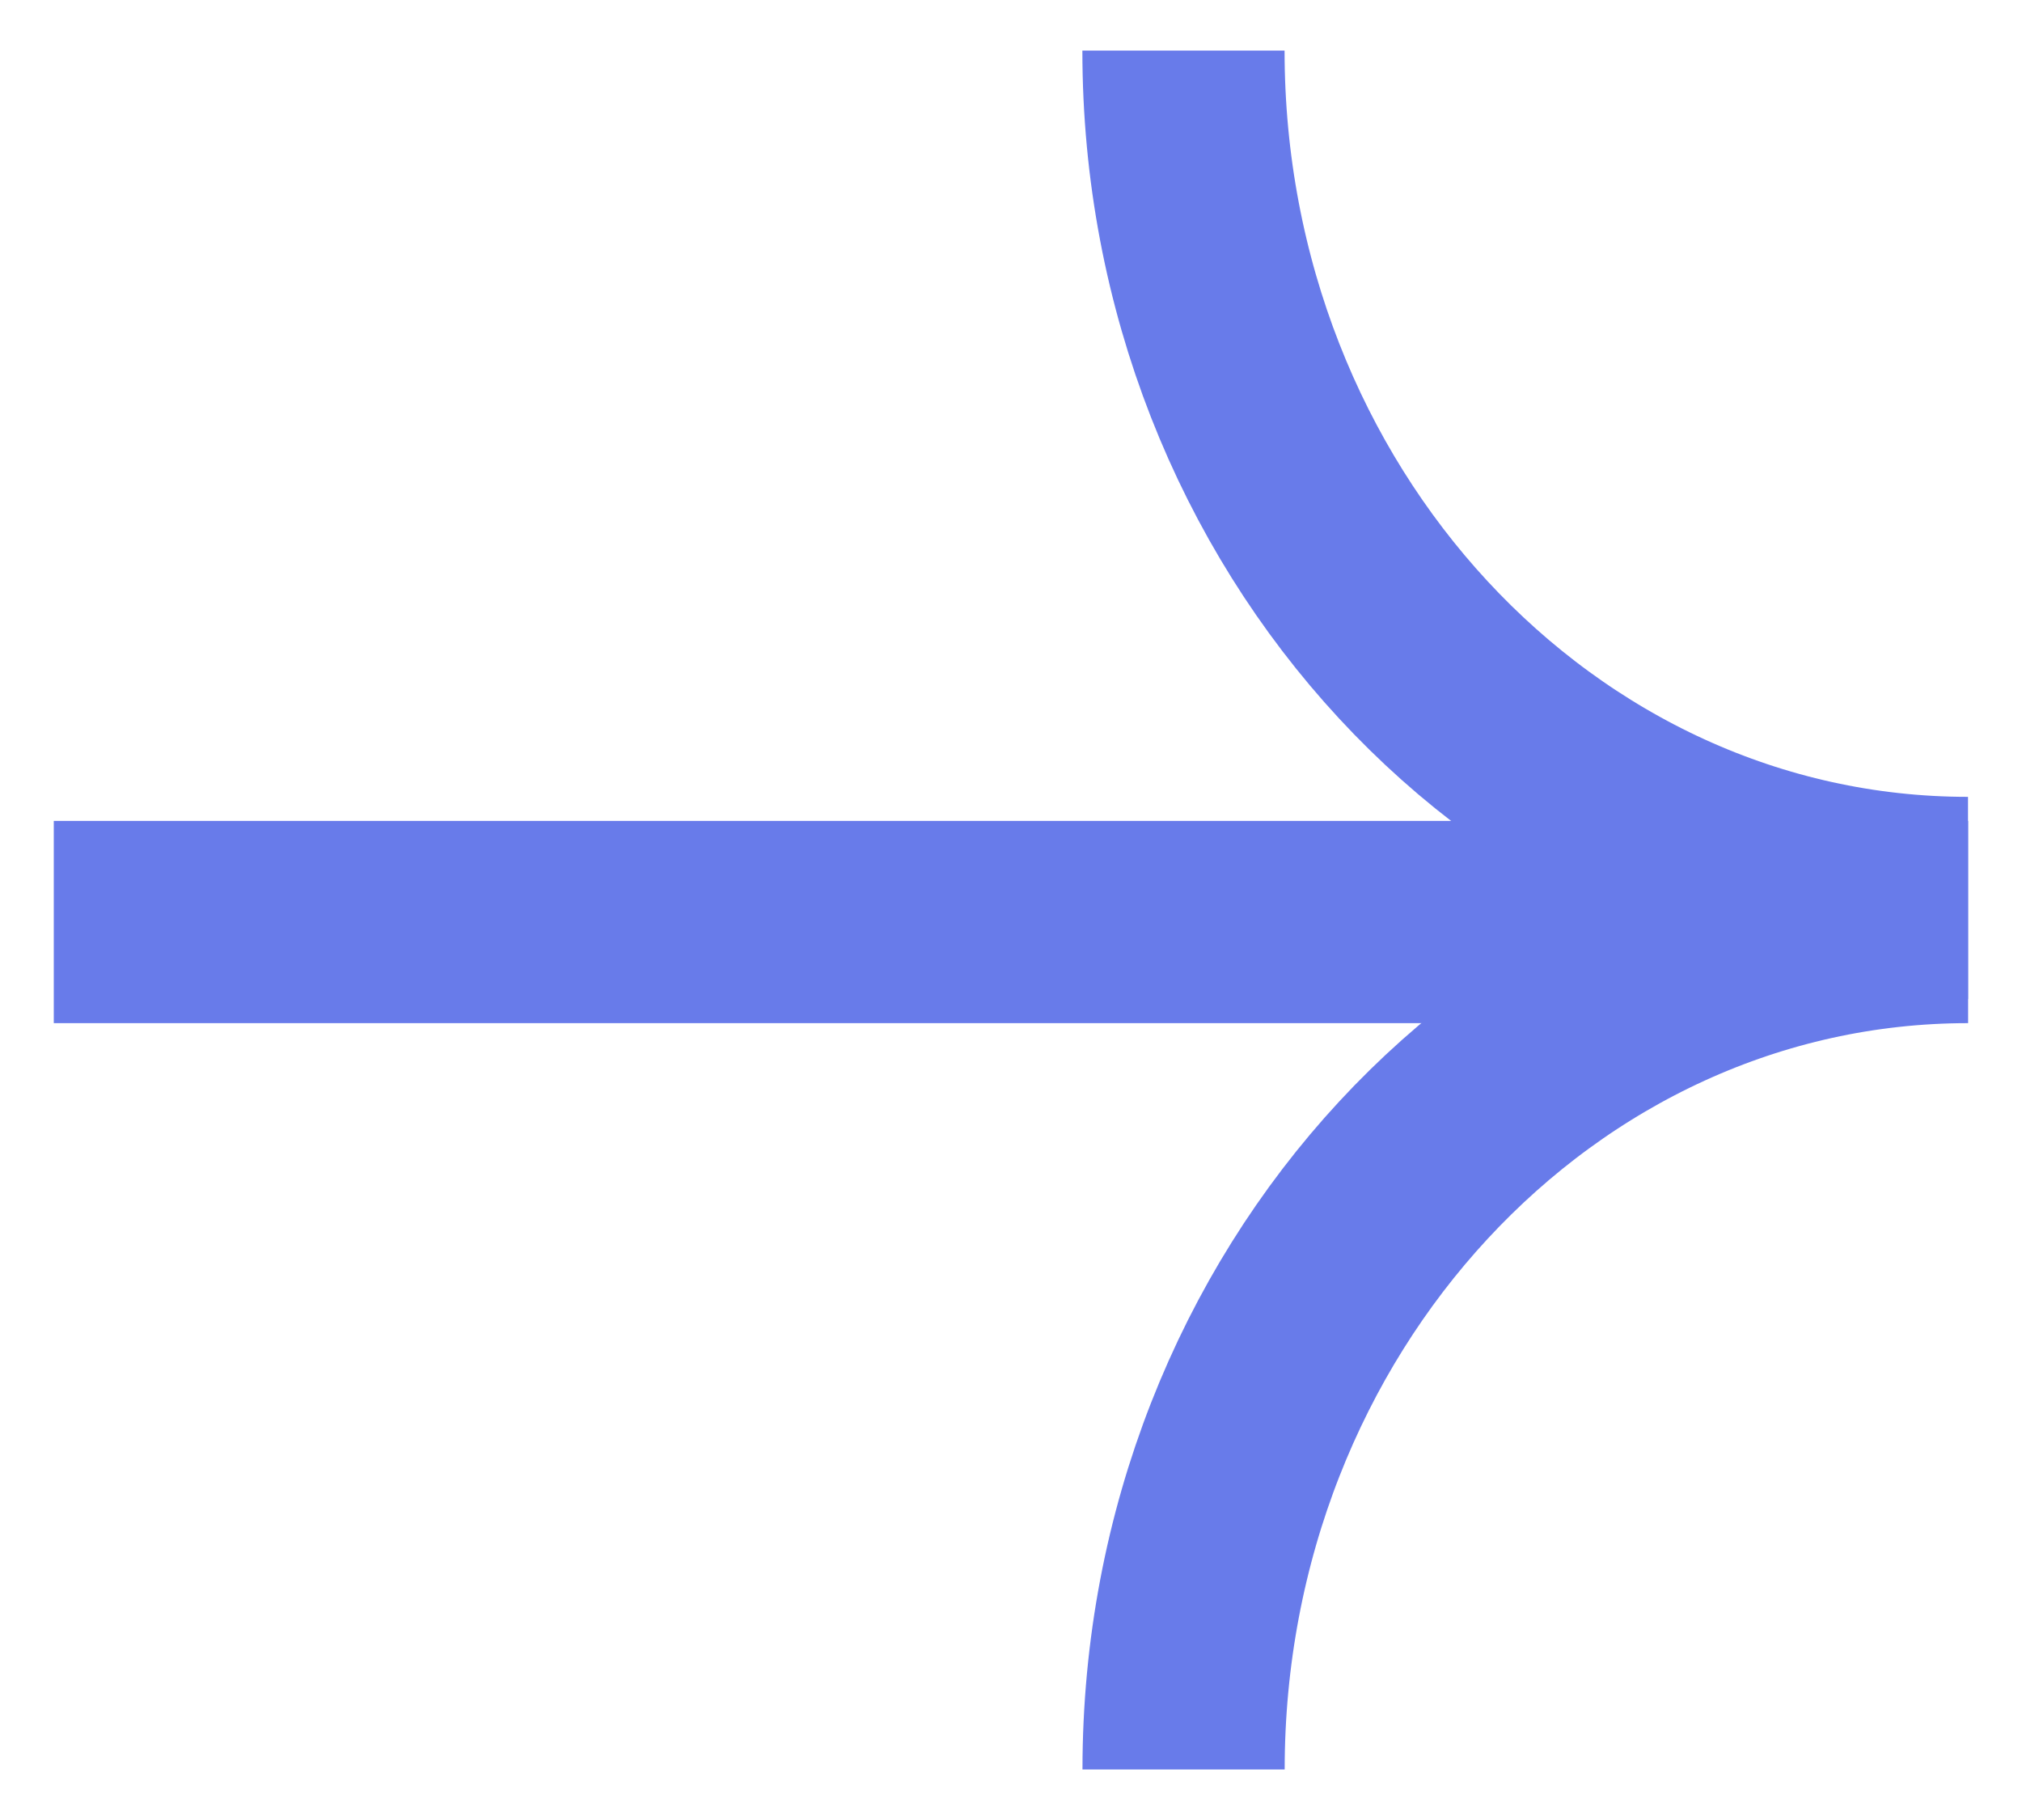<svg width="20" height="18" viewBox="0 0 20 18" fill="none" xmlns="http://www.w3.org/2000/svg">
<path d="M0.532 9.119H19.336" stroke="#687BEA" stroke-width="2"/>
<path d="M19.466 8.881C15.18 8.881 11.706 5.129 11.706 0.5" stroke="#687BEA" stroke-width="2"/>
<path d="M11.707 17.5C11.707 12.871 15.181 9.119 19.467 9.119" stroke="#687BEA" stroke-width="2"/>
</svg>
